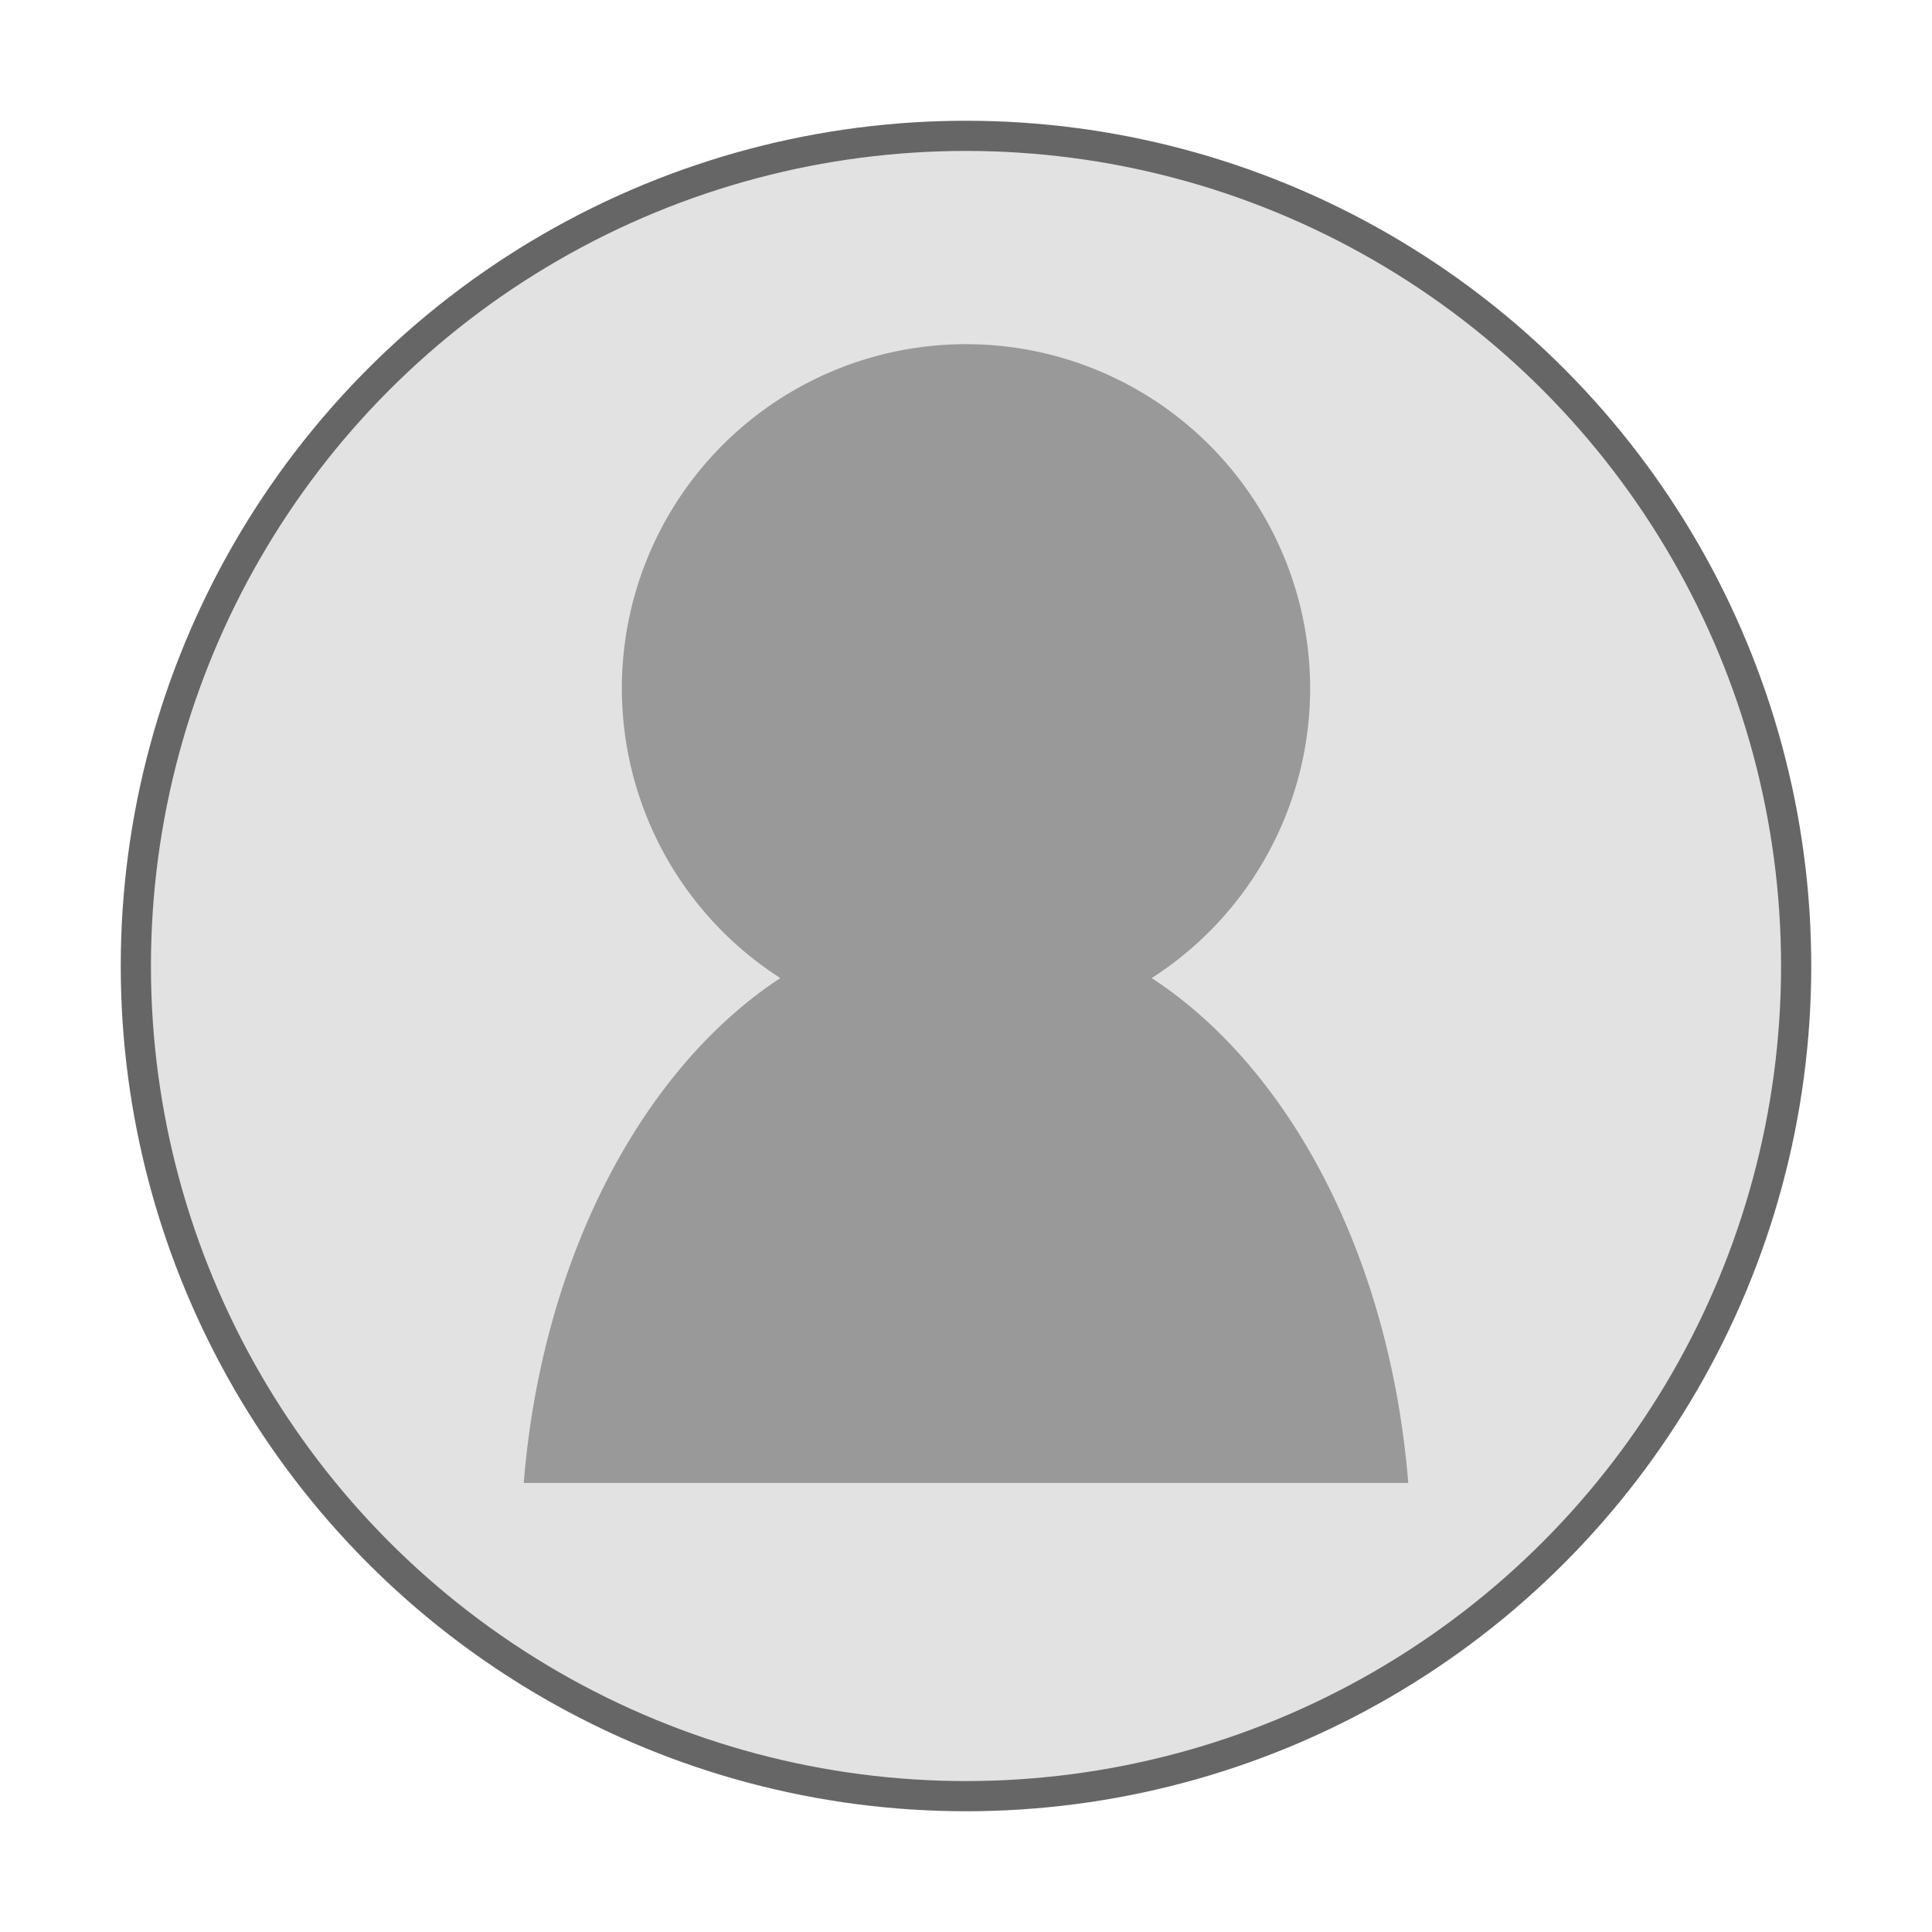 <svg id="Layer_1" data-name="Layer 1" xmlns="http://www.w3.org/2000/svg" width="256" height="256" viewBox="0 0 256 256"><title>person-icon</title><circle cx="128" cy="128" r="110" fill="#e2e2e2" stroke="#666" stroke-miterlimit="10" stroke-width="4"/><g id="_Group_" data-name=" Group "><path d="M103.4,129.6a45.6,45.6,0,1,1,49.2,0c18.4,12,31.6,37.1,34,66.9H69.4C71.8,166.7,85.1,141.6,103.4,129.6Z" fill="#999"/></g></svg>